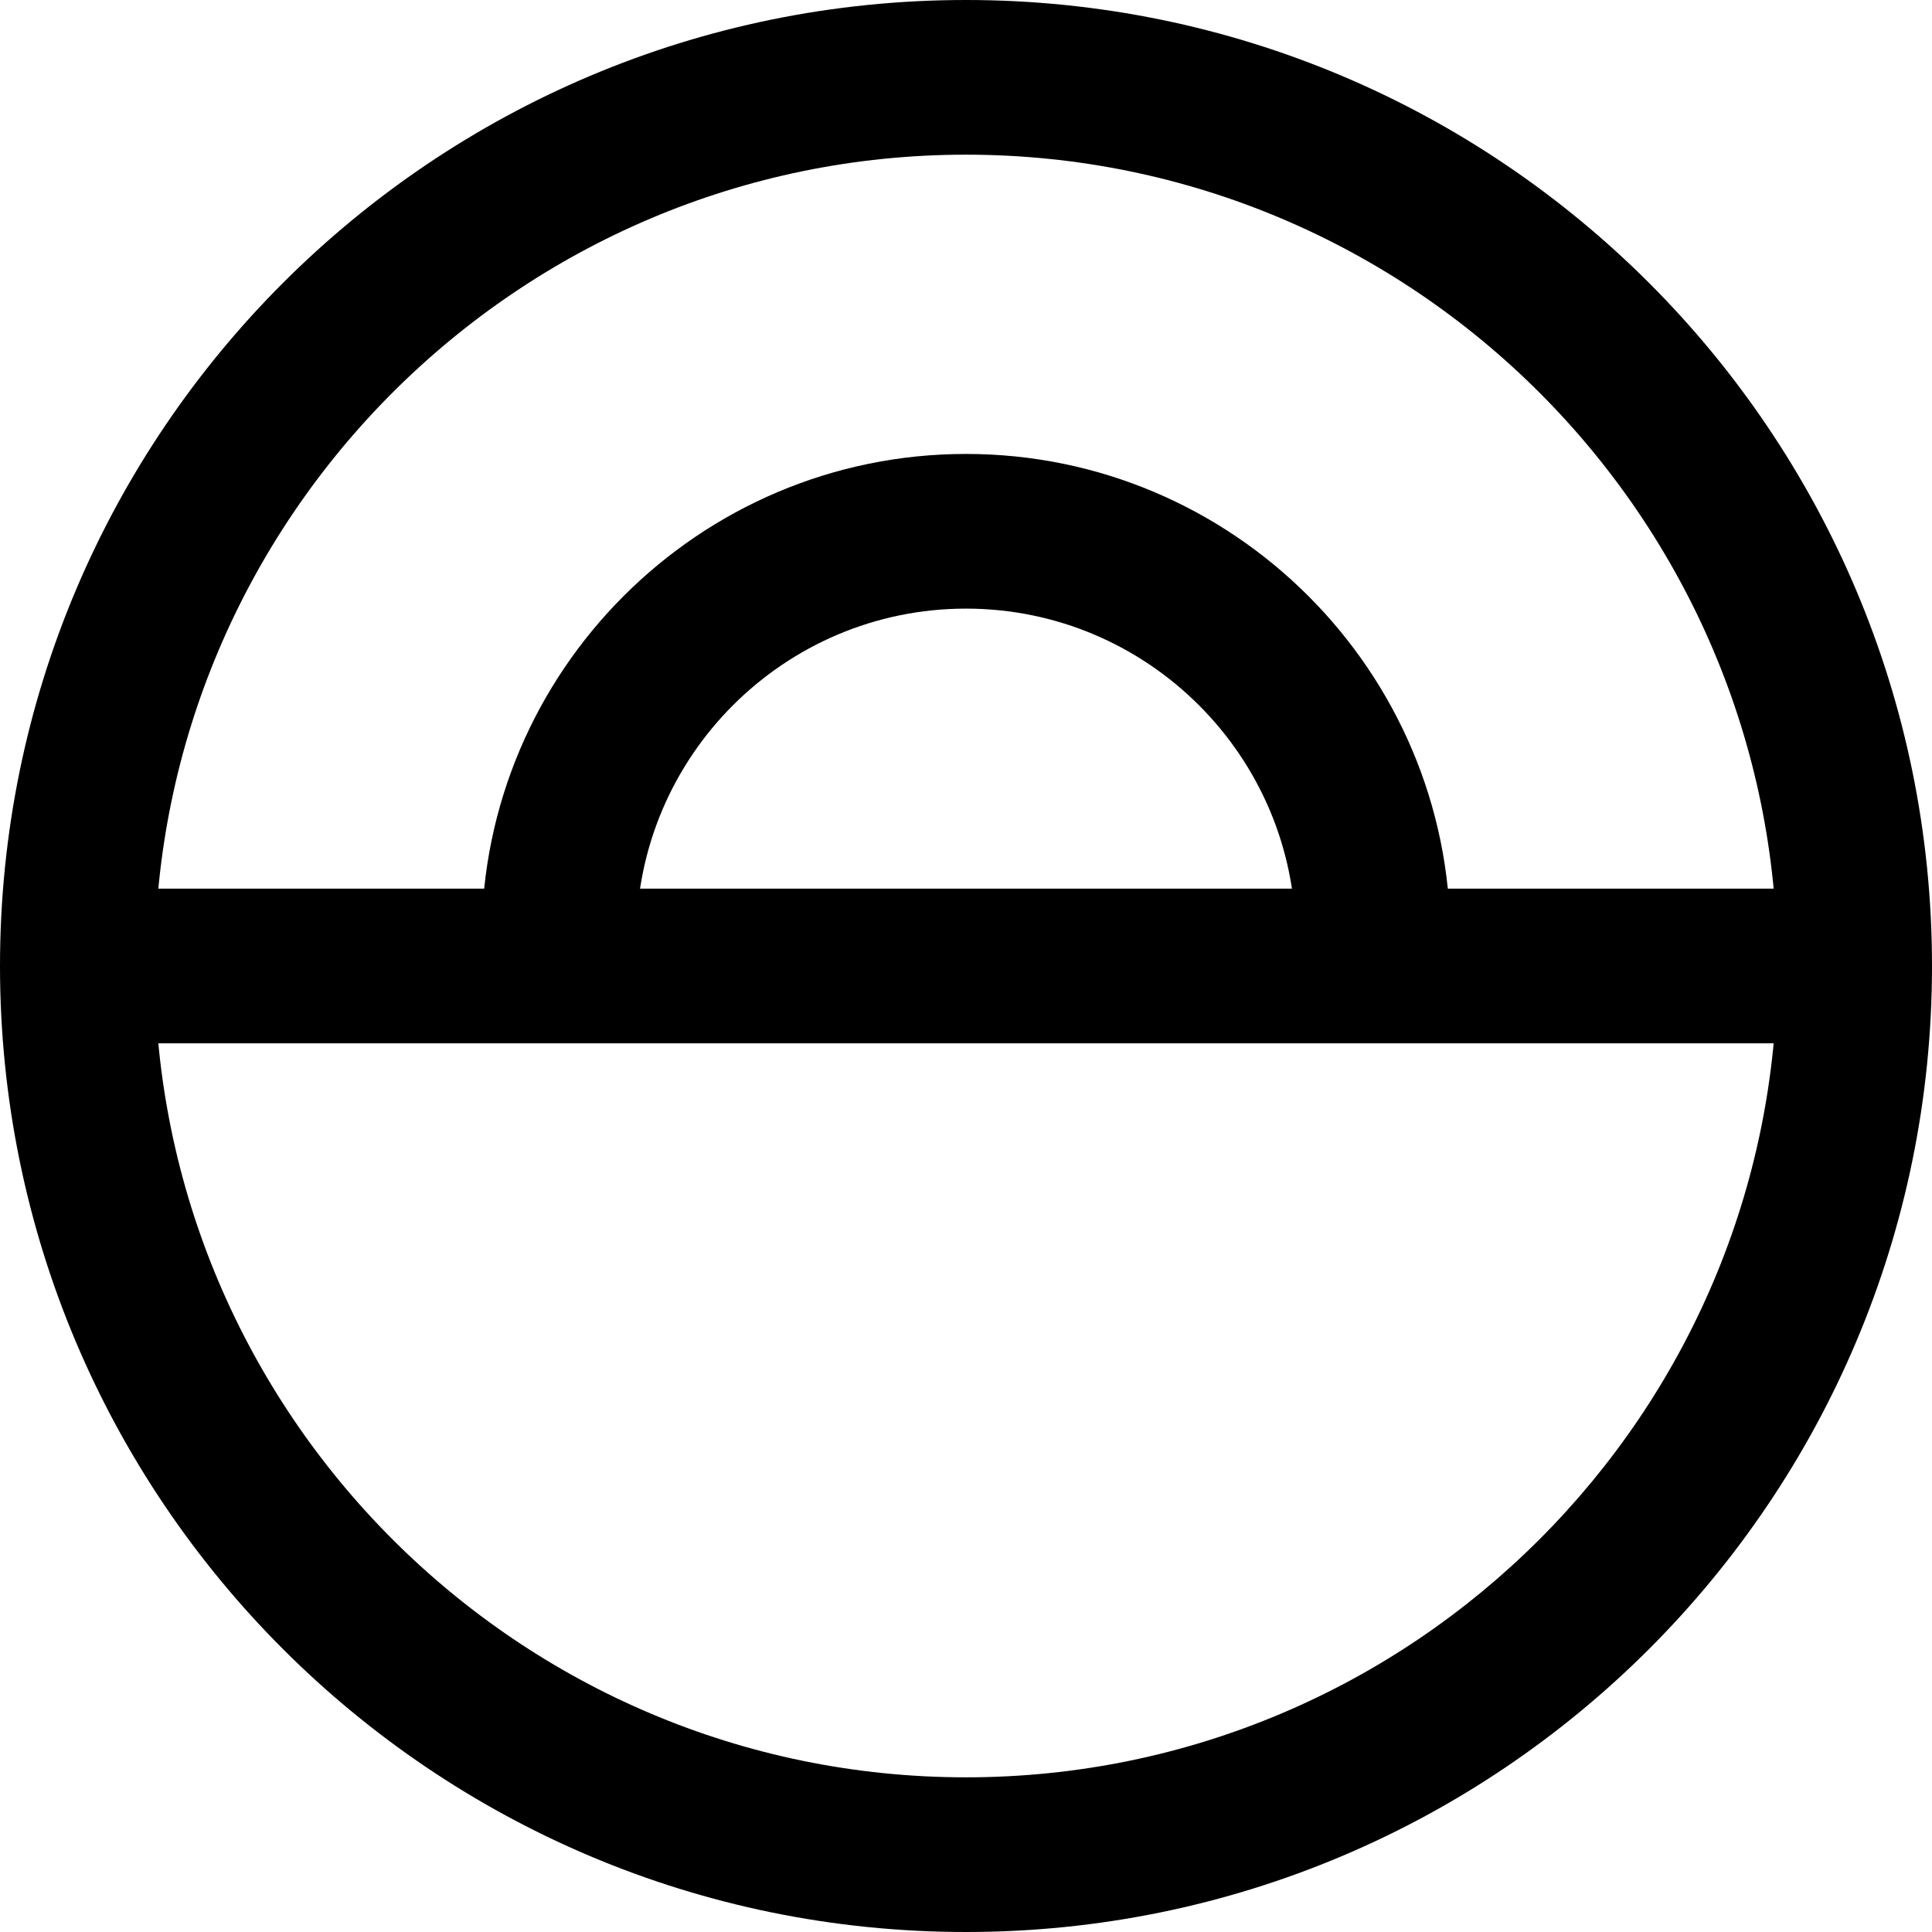 <?xml version="1.0" encoding="UTF-8"?> <svg xmlns="http://www.w3.org/2000/svg" width="50" height="50" viewBox="0 0 50 50" fill="none"><g clip-path="url(#clip0_436_909)"><path d="M25 4.003C36.578 4.003 45.997 13.422 45.997 25C45.997 36.578 36.578 45.997 25 45.997C13.422 45.997 4.003 36.578 4.003 25C4.003 13.422 13.422 4.003 25 4.003ZM25 0C11.194 0 0 11.194 0 25C0 38.806 11.194 50 25 50C38.806 50 50 38.806 50 25C50 11.194 38.809 0 25 0Z" fill="black"></path><path d="M37.535 24.283H33.532C33.532 19.58 29.706 15.751 25 15.751C20.294 15.751 16.468 19.577 16.468 24.283H12.465C12.465 17.372 18.089 11.748 25 11.748C31.911 11.748 37.535 17.372 37.535 24.283Z" fill="black"></path><path d="M47.168 22.998H2.835V27.001H47.168V22.998Z" fill="black"></path></g><defs><clipPath id="clip0_436_909"><rect width="50" height="50" fill="white"></rect></clipPath></defs></svg> 